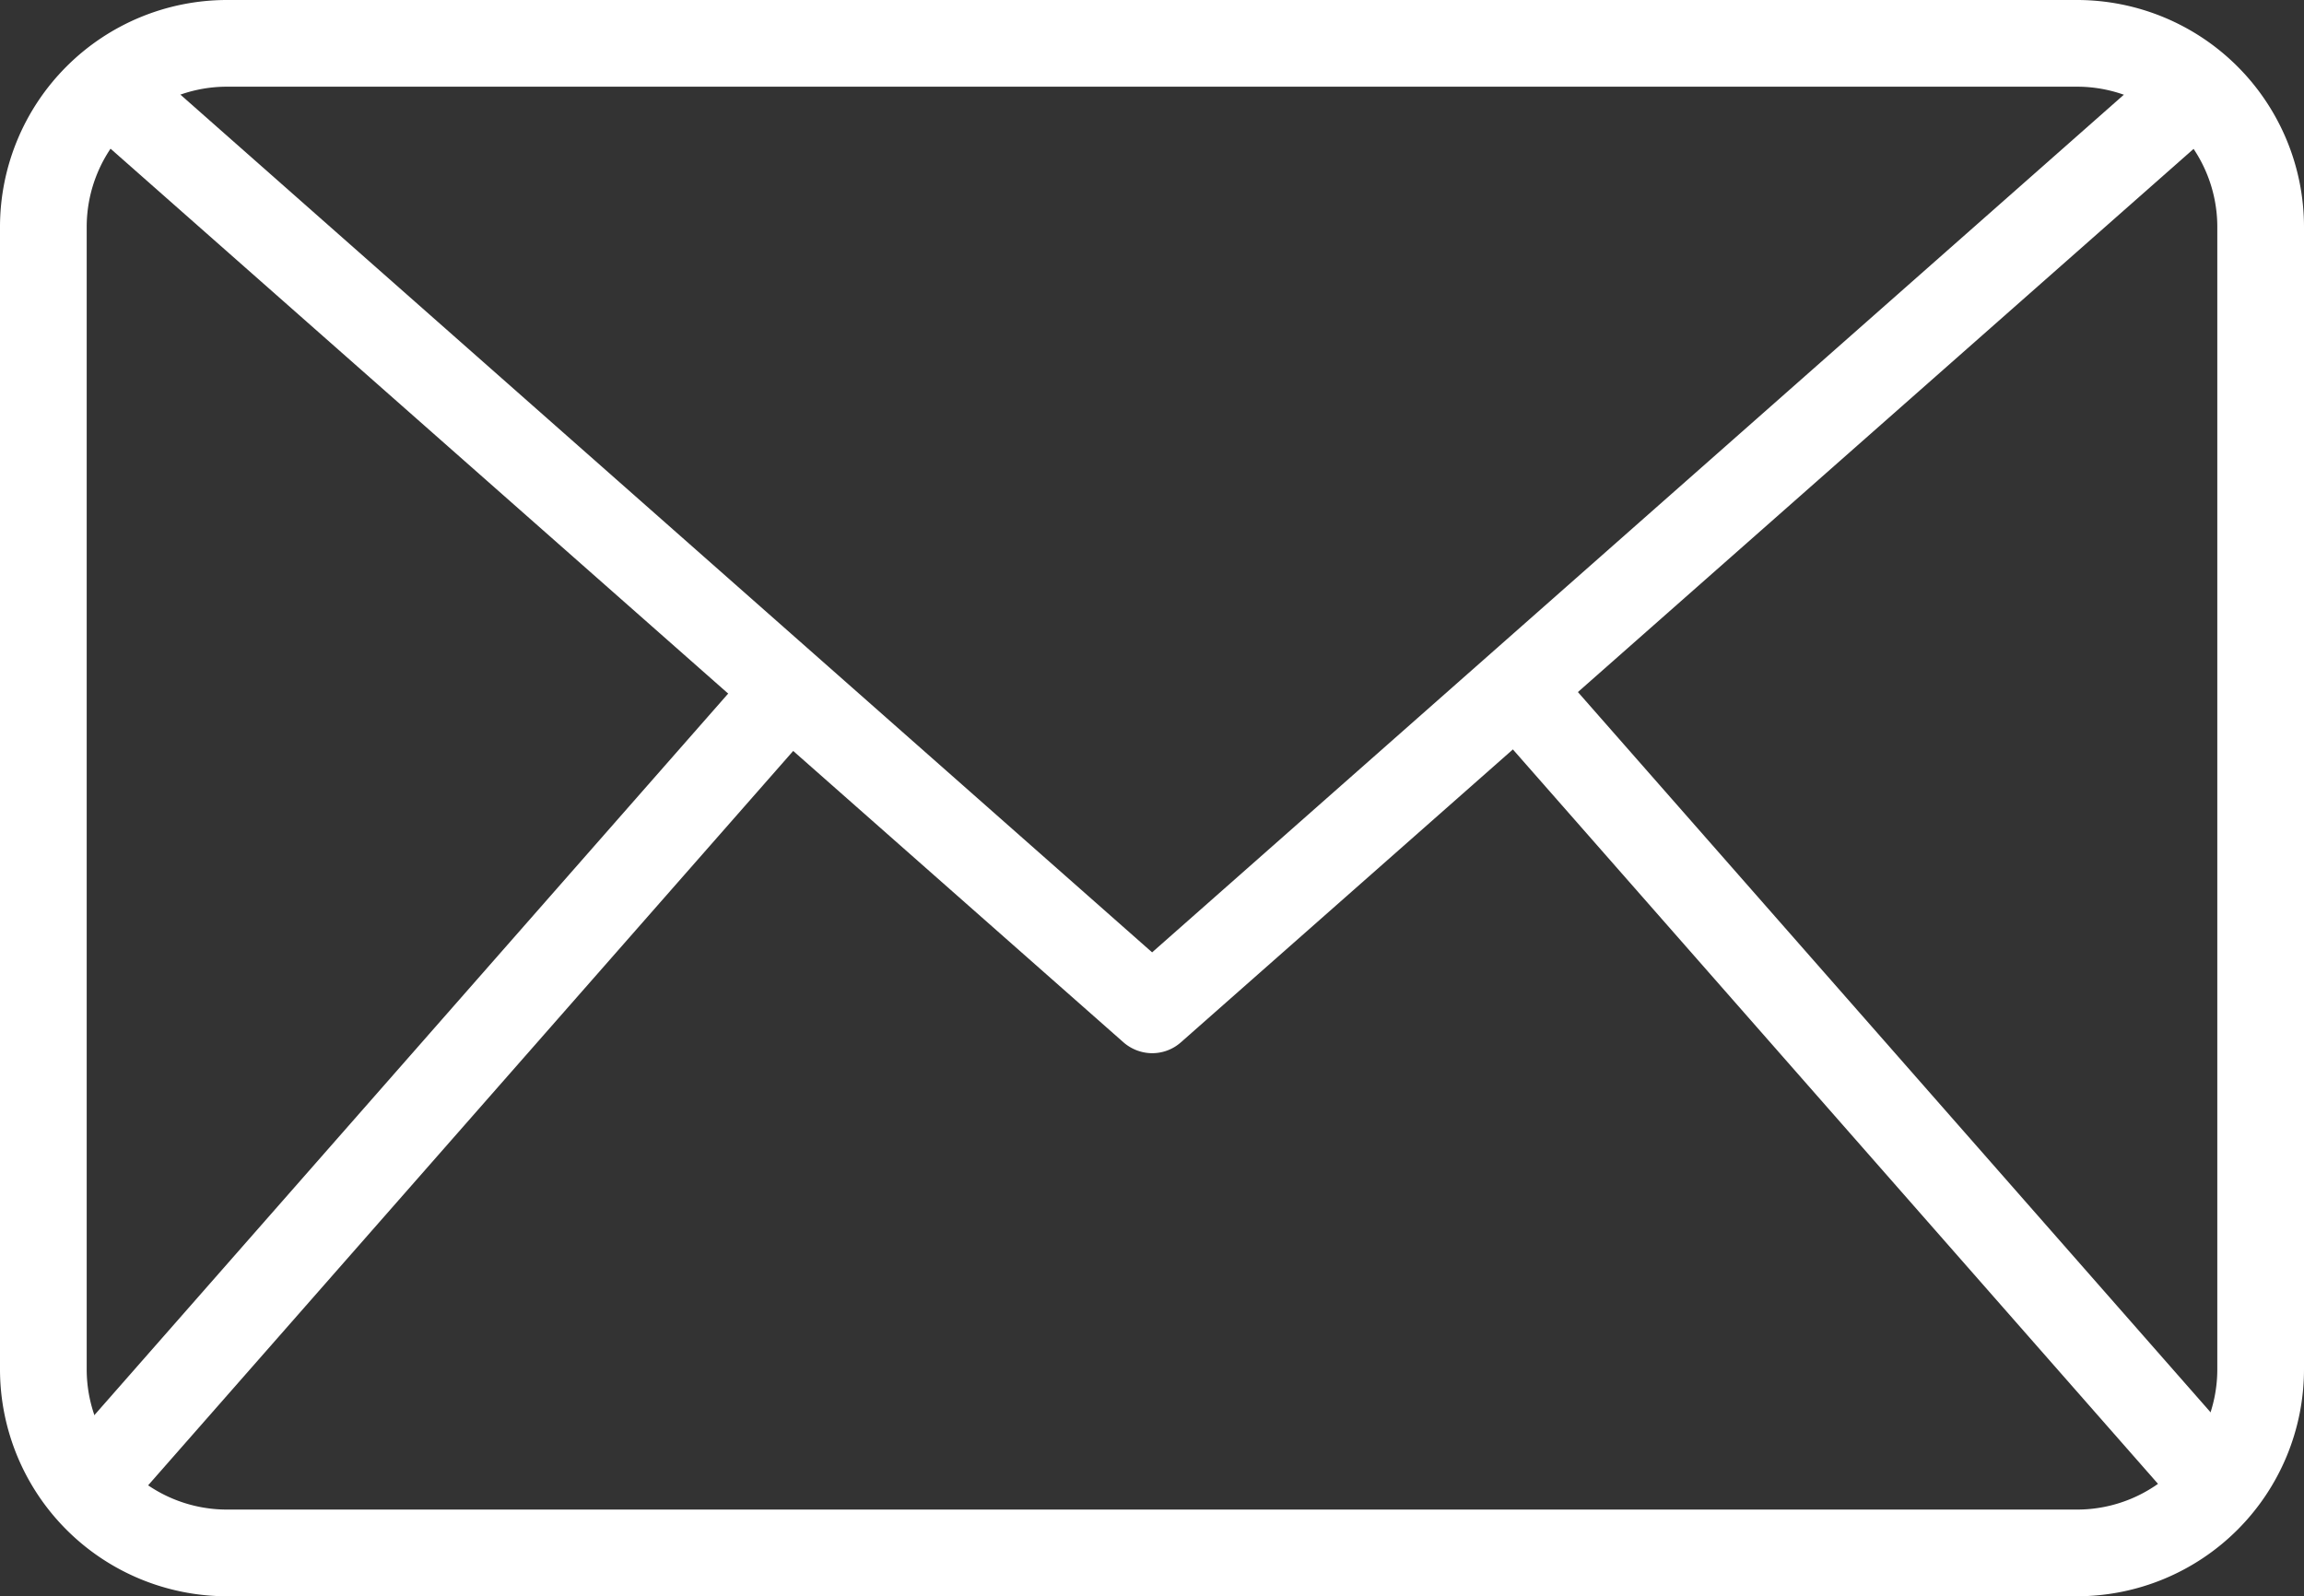 <svg viewBox="0 0 20.994 14.547" height="14.547" width="20.994" xmlns="http://www.w3.org/2000/svg">
  <rect x="0" y="0" width="20.994" height="14.547" fill="#333333" stroke="none"/>
  <g transform="translate(-9.353 -24.168)" id="email-icon">
    <path fill="#fff" transform="translate(0 0)" d="M28.28,38.715H11.42a2.069,2.069,0,0,1-2.067-2.067V26.235a2.069,2.069,0,0,1,2.067-2.067H28.28a2.069,2.069,0,0,1,2.067,2.067V36.648a2.069,2.069,0,0,1-2.067,2.067ZM11.42,24.958a1.278,1.278,0,0,0-1.277,1.277V36.648a1.278,1.278,0,0,0,1.277,1.277H28.28a1.278,1.278,0,0,0,1.277-1.277V26.235a1.278,1.278,0,0,0-1.277-1.277Z" data-name="Path 38324" id="Path_38324"></path>
    <path fill="#fff" transform="translate(-2.907 -2.045)" d="M22.757,35.811a.4.4,0,0,1-.261-.1l-9.52-8.4.523-.593,9.259,8.174,9.259-8.173.523.593-9.52,8.4A.394.394,0,0,1,22.757,35.811Z" data-name="Path 38325" id="Path_38325"></path>
    <path fill="#fff" transform="translate(-2.034 -24.427)" d="M11.888,61.9l6.4-7.287.594.521-6.4,7.287Zm13.023-6.773.594-.521,6.4,7.287-.594.521Z" data-name="Path 38326" id="Path_38326"></path>
  </g>
</svg>
